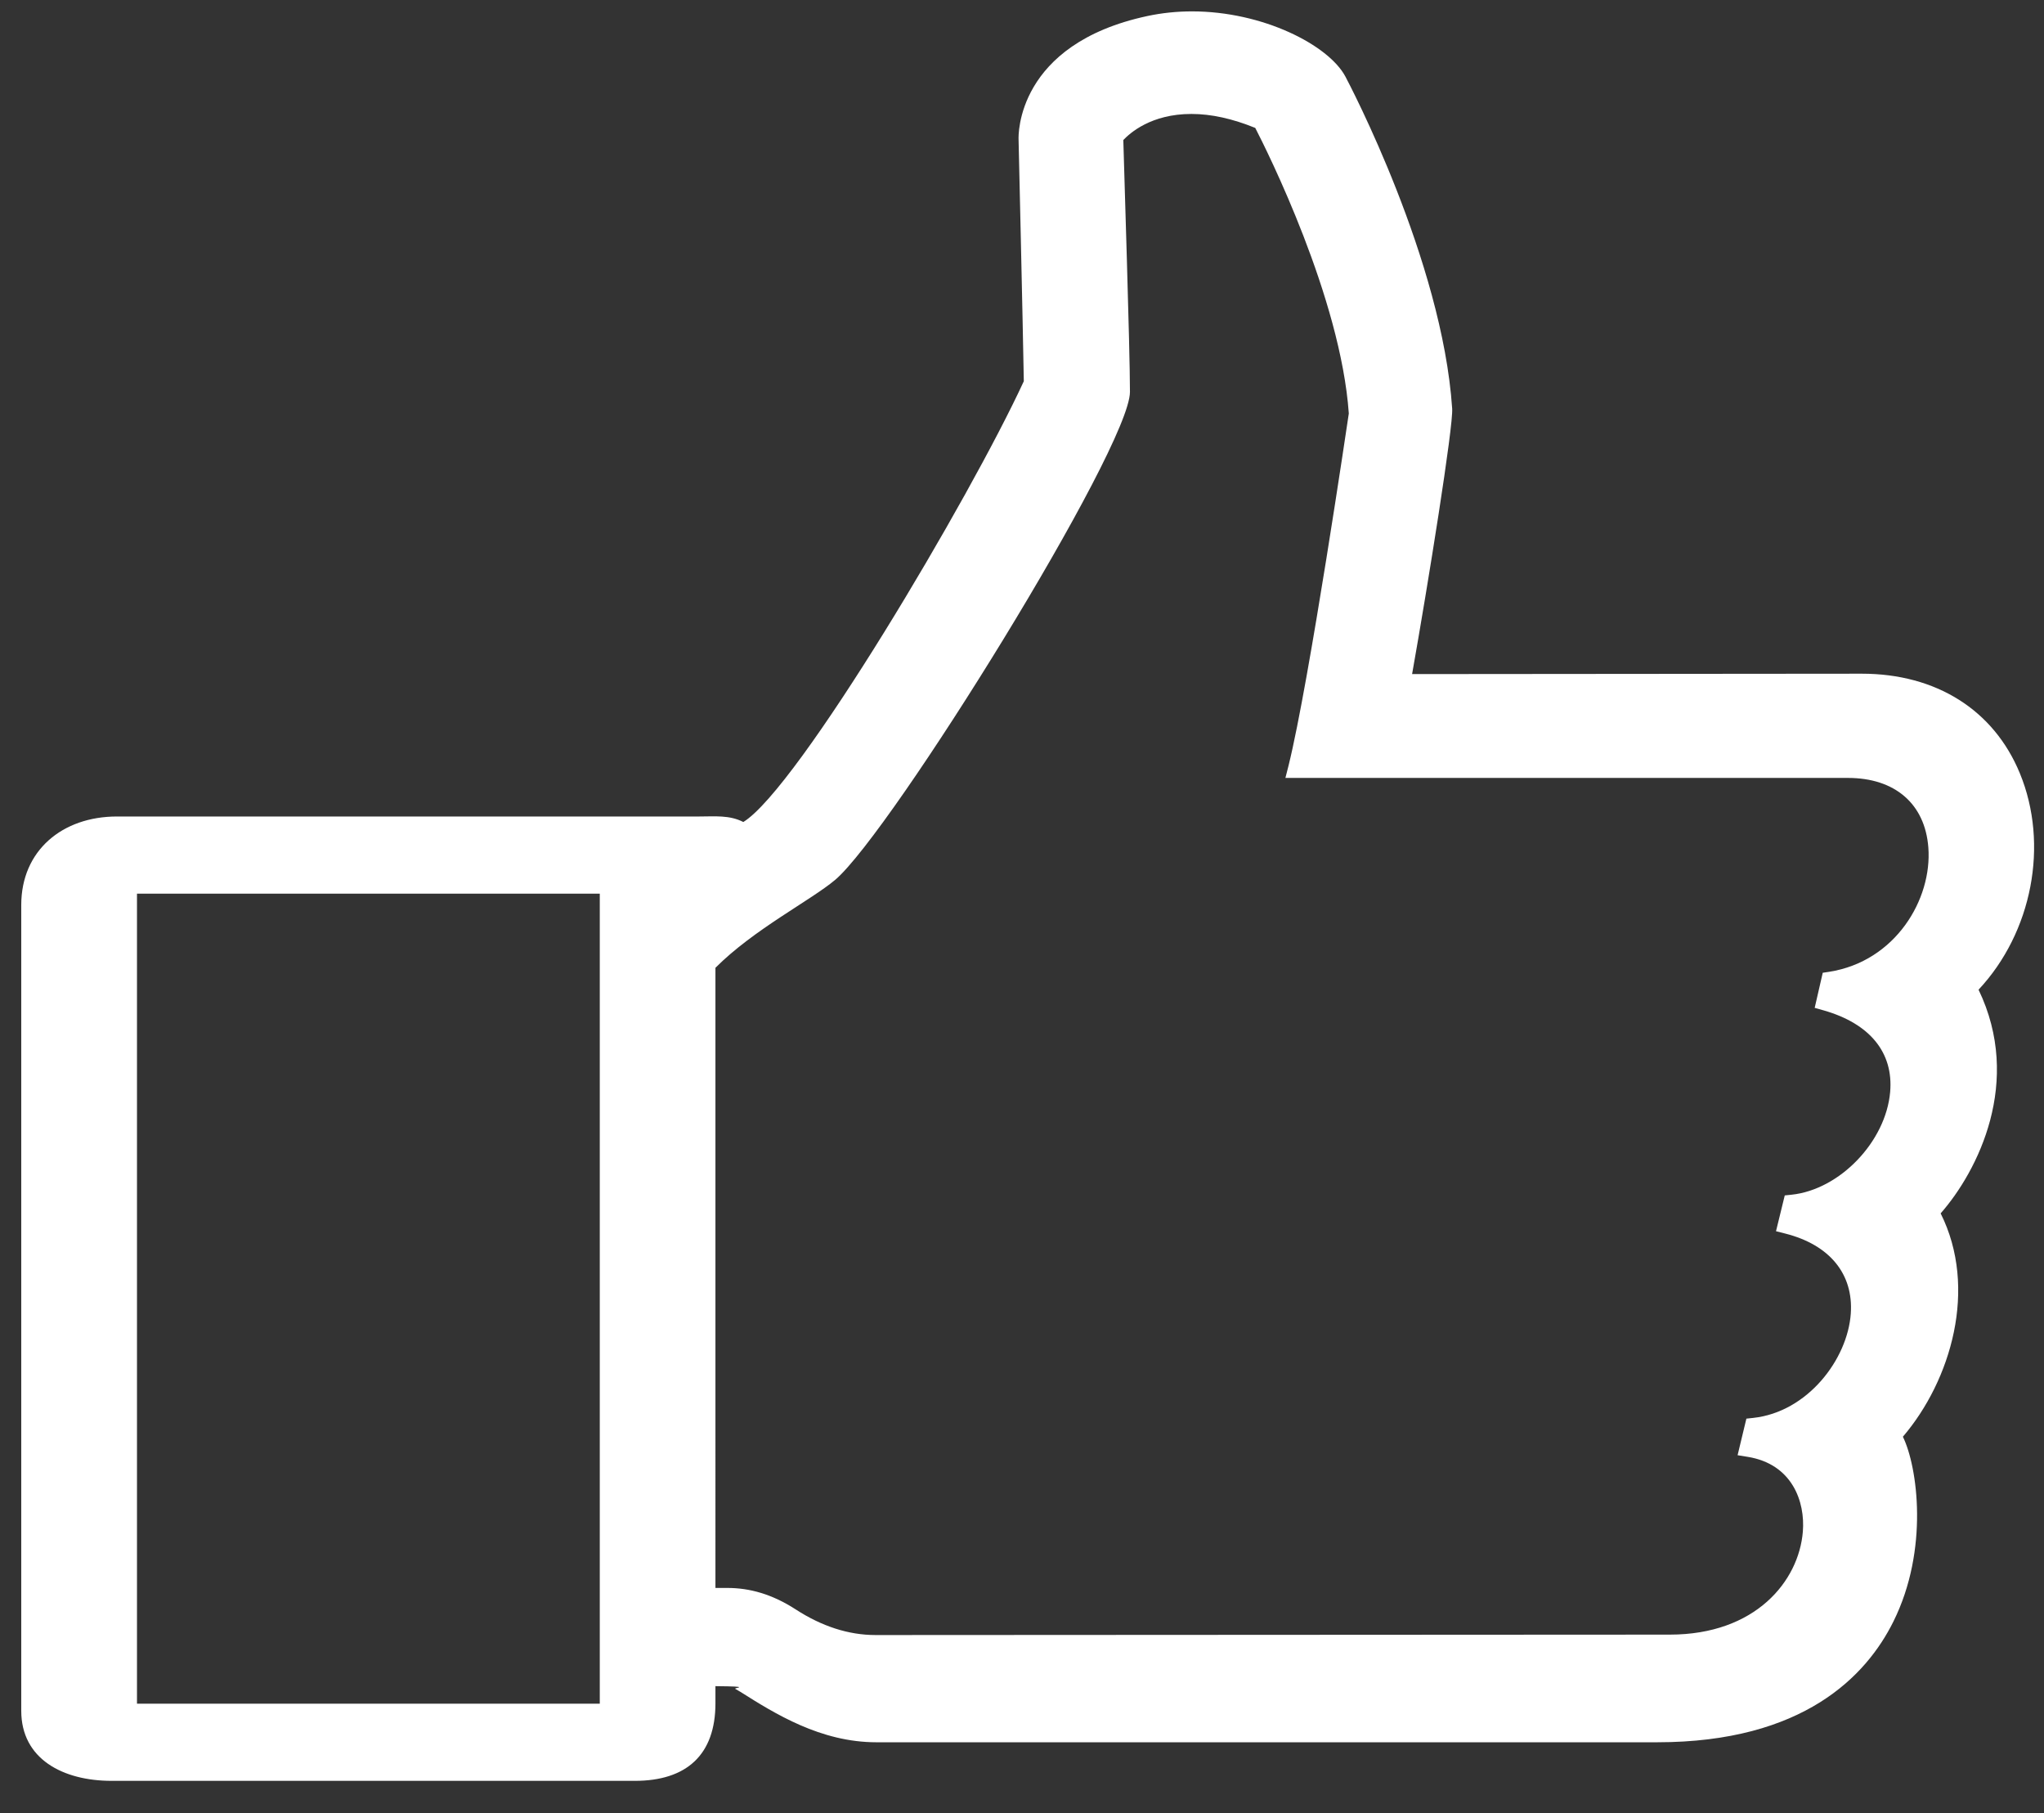 <?xml version="1.0" encoding="utf-8"?>
<!-- Generator: Adobe Illustrator 18.1.1, SVG Export Plug-In . SVG Version: 6.00 Build 0)  -->
<svg version="1.1" id="Ebene_1" xmlns="http://www.w3.org/2000/svg" xmlns:xlink="http://www.w3.org/1999/xlink" x="0px" y="0px"
	 viewBox="0 0 53 47" enable-background="new 0 0 53 47" xml:space="preserve">
<rect x="0" y="0" width="53" height="47" fill="#333333" stroke="none"/>
<path fill="#FFFFFF" d="M51.303,25.657c1.39-1.484,1.832-3.764,1.071-5.61c-0.676-1.641-2.17-2.582-4.098-2.582l-11.661,0.01
	c0.412-2.319,1.074-6.442,1.039-6.884c-0.256-3.832-2.667-8.415-2.77-8.609c-0.437-0.815-2.138-1.687-3.975-1.687
	c-0.396,0-0.786,0.041-1.16,0.121c-3.398,0.729-3.342,3.1-3.338,3.196c0,0,0.113,4.861,0.136,6.271
	c-1.39,3.015-5.86,10.562-7.273,11.427c-0.359-0.185-0.742-0.143-1.141-0.143h-15.1c-1.415,0-2.482,0.881-2.482,2.295V44.35
	c0,1.252,1.081,1.817,2.345,1.817h13.564c1.339,0,2.091-0.672,2.091-2.011v-0.444c1,0.009,0.468,0.041,0.513,0.07l0.138,0.08
	c0.887,0.561,2.076,1.305,3.521,1.305h20.245c3.796,0,5.427-1.722,6.126-3.128c0.93-1.869,0.627-4.018,0.247-4.793
	c1.249-1.461,1.95-3.851,0.979-5.79C51.289,30.353,52.45,28.037,51.303,25.657z M15.552,23.167v21h-12v-21H15.552z M46.278,30.99
	l-0.227,0.928l0.24,0.061c1.152,0.292,1.771,1.048,1.699,2.076c-0.083,1.183-1.12,2.551-2.531,2.703l-0.176,0.019l-0.228,0.948
	l0.266,0.043c1.153,0.189,1.489,1.163,1.426,1.938c-0.104,1.286-1.229,2.67-3.449,2.67l-20.595,0.011
	c-0.705,0-1.399-0.229-2.07-0.664c-0.618-0.4-1.201-0.557-1.771-0.557h-0.311V25.089c1-1.002,2.478-1.75,3.109-2.283
	c1.463-1.25,7.639-11.203,7.639-12.646c0-1.14-0.154-5.795-0.172-6.53c0.171-0.179,0.718-0.676,1.766-0.676
	c0.515,0,1.064,0.122,1.655,0.362c0.306,0.592,2.216,4.407,2.426,7.403c-0.011,0.069-1.028,6.98-1.563,9.13l-0.081,0.318h14.586
	c1.22,0,1.999,0.673,2.085,1.803c0.103,1.342-0.852,2.953-2.571,3.223l-0.167,0.025l-0.209,0.91l0.229,0.064
	c1.203,0.343,1.816,1.094,1.728,2.116c-0.112,1.289-1.308,2.534-2.559,2.664L46.278,30.99z"/>
</svg>
